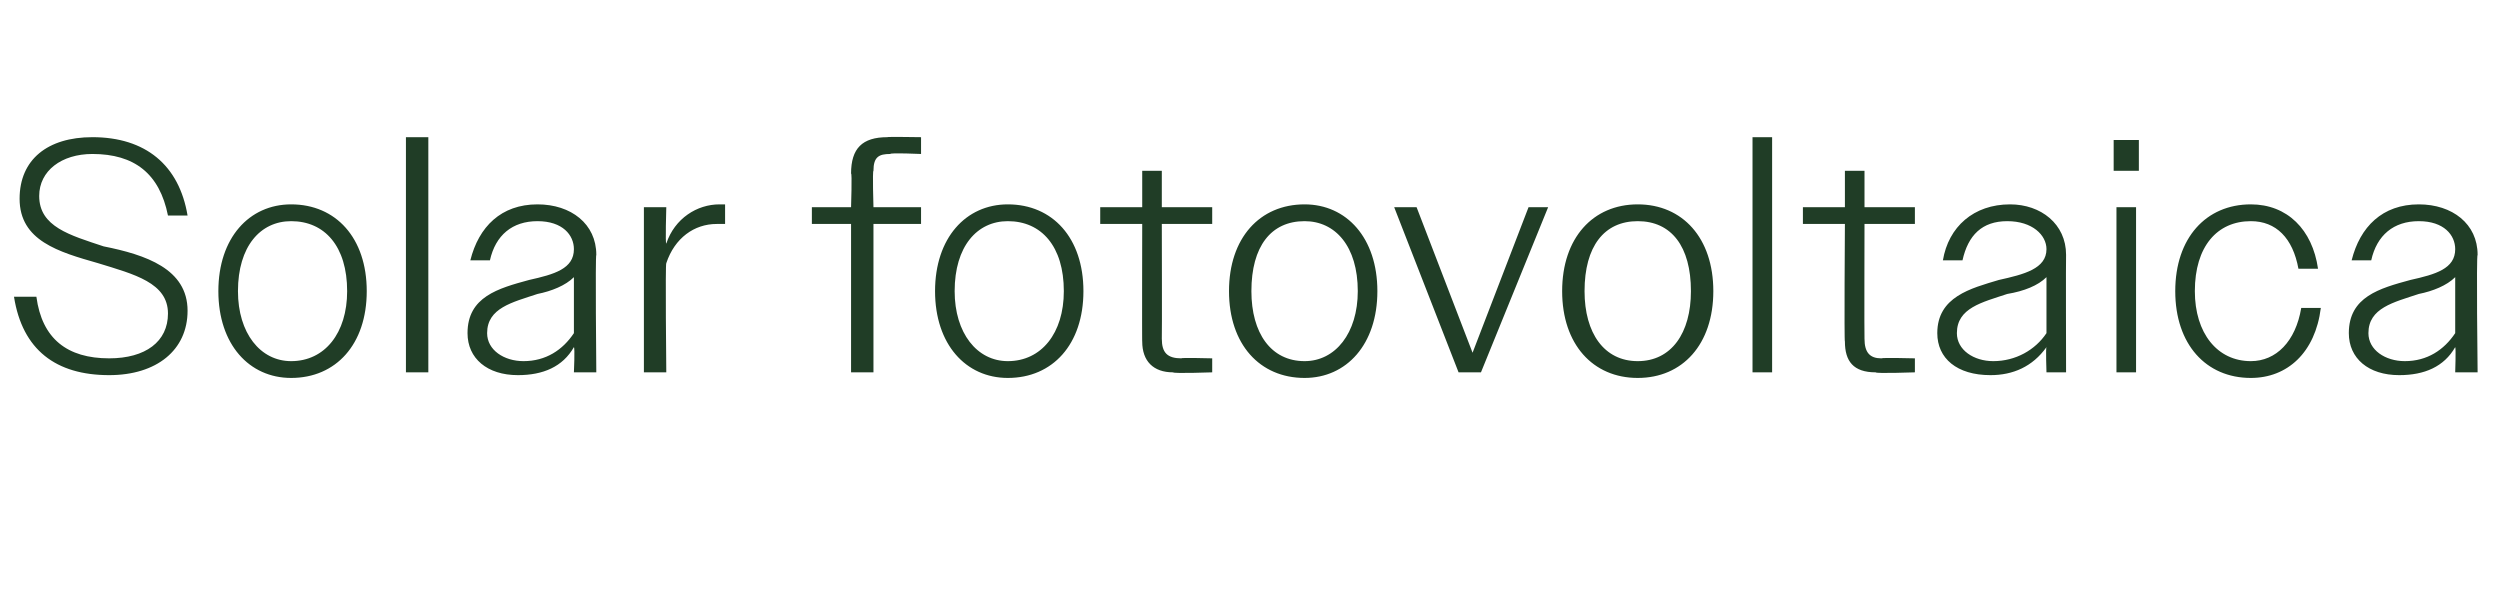 <?xml version="1.0" standalone="no"?><!DOCTYPE svg PUBLIC "-//W3C//DTD SVG 1.1//EN" "http://www.w3.org/Graphics/SVG/1.1/DTD/svg11.dtd"><svg xmlns="http://www.w3.org/2000/svg" version="1.1" width="89.3px" height="21.2px" viewBox="0 -1 89.3 21.2" style="top:-1px">  <desc>Solar fotovoltaica</desc>  <defs/>  <g id="Polygon95082">    <path d="M 0.5 9.6 C 0.5 9.6 1.3 9.6 1.3 9.6 C 1.5 11.1 2.4 11.8 3.9 11.8 C 5.2 11.8 6 11.2 6 10.2 C 6 9.1 4.8 8.8 3.5 8.4 C 2.1 8 0.7 7.6 0.7 6.1 C 0.7 4.7 1.7 3.9 3.3 3.9 C 5.2 3.9 6.4 4.9 6.7 6.7 C 6.7 6.7 6 6.7 6 6.7 C 5.7 5.2 4.8 4.5 3.3 4.5 C 2.2 4.5 1.4 5.1 1.4 6 C 1.4 7.1 2.5 7.4 3.7 7.8 C 5.2 8.1 6.7 8.6 6.7 10.1 C 6.7 11.5 5.6 12.4 3.9 12.4 C 2 12.4 0.8 11.5 0.5 9.6 Z M 7.8 9.4 C 7.8 7.5 8.9 6.3 10.4 6.3 C 12 6.3 13.1 7.5 13.1 9.4 C 13.1 11.3 12 12.5 10.4 12.5 C 8.9 12.5 7.8 11.3 7.8 9.4 Z M 8.5 9.4 C 8.5 10.9 9.3 11.9 10.4 11.9 C 11.6 11.9 12.4 10.9 12.4 9.4 C 12.4 7.8 11.6 6.9 10.4 6.9 C 9.3 6.9 8.5 7.8 8.5 9.4 Z M 14.5 3.9 L 15.3 3.9 L 15.3 12.3 L 14.5 12.3 L 14.5 3.9 Z M 16.7 10.9 C 16.7 9.6 17.8 9.3 18.9 9 C 19.8 8.8 20.5 8.6 20.5 7.9 C 20.5 7.4 20.1 6.9 19.2 6.9 C 18.3 6.9 17.7 7.4 17.5 8.3 C 17.5 8.3 16.8 8.3 16.8 8.3 C 17.1 7.1 17.9 6.3 19.2 6.3 C 20.4 6.3 21.3 7 21.3 8.1 C 21.26 8.09 21.3 12.3 21.3 12.3 L 20.5 12.3 C 20.5 12.3 20.54 11.42 20.5 11.4 C 20.1 12.1 19.4 12.4 18.5 12.4 C 17.4 12.4 16.7 11.8 16.7 10.9 Z M 18.7 11.9 C 19.5 11.9 20.1 11.5 20.5 10.9 C 20.5 10.9 20.5 8.9 20.5 8.9 C 20.2 9.2 19.7 9.4 19.2 9.5 C 18.3 9.8 17.4 10 17.4 10.9 C 17.4 11.5 18 11.9 18.7 11.9 Z M 23 6.4 L 23.8 6.4 C 23.8 6.4 23.76 7.74 23.8 7.7 C 24.1 6.8 24.9 6.3 25.7 6.3 C 25.8 6.3 25.8 6.3 25.9 6.3 C 25.9 6.3 25.9 7 25.9 7 C 25.8 7 25.7 7 25.6 7 C 24.8 7 24.1 7.5 23.8 8.4 C 23.76 8.38 23.8 12.3 23.8 12.3 L 23 12.3 L 23 6.4 Z M 30.4 7 L 29 7 L 29 6.4 L 30.4 6.4 C 30.4 6.4 30.44 5.16 30.4 5.2 C 30.4 4.3 30.8 3.9 31.7 3.9 C 31.65 3.88 32.9 3.9 32.9 3.9 L 32.9 4.5 C 32.9 4.5 31.8 4.45 31.8 4.5 C 31.4 4.5 31.2 4.6 31.2 5.1 C 31.16 5.09 31.2 6.4 31.2 6.4 L 32.9 6.4 L 32.9 7 L 31.2 7 L 31.2 12.3 L 30.4 12.3 L 30.4 7 Z M 33.4 9.4 C 33.4 7.5 34.5 6.3 36 6.3 C 37.6 6.3 38.7 7.5 38.7 9.4 C 38.7 11.3 37.6 12.5 36 12.5 C 34.5 12.5 33.4 11.3 33.4 9.4 Z M 34.1 9.4 C 34.1 10.9 34.9 11.9 36 11.9 C 37.2 11.9 38 10.9 38 9.4 C 38 7.8 37.2 6.9 36 6.9 C 34.9 6.9 34.1 7.8 34.1 9.4 Z M 40.8 11.2 C 40.79 11.23 40.8 7 40.8 7 L 39.3 7 L 39.3 6.4 L 40.8 6.4 L 40.8 5.1 L 41.5 5.1 L 41.5 6.4 L 43.3 6.4 L 43.3 7 L 41.5 7 C 41.5 7 41.51 11.1 41.5 11.1 C 41.5 11.6 41.7 11.8 42.2 11.8 C 42.16 11.77 43.3 11.8 43.3 11.8 L 43.3 12.3 C 43.3 12.3 41.92 12.35 41.9 12.3 C 41.2 12.3 40.8 11.9 40.8 11.2 Z M 43.9 9.4 C 43.9 7.5 45 6.3 46.6 6.3 C 48.1 6.3 49.2 7.5 49.2 9.4 C 49.2 11.3 48.1 12.5 46.6 12.5 C 45 12.5 43.9 11.3 43.9 9.4 Z M 44.7 9.4 C 44.7 10.9 45.4 11.9 46.6 11.9 C 47.7 11.9 48.5 10.9 48.5 9.4 C 48.5 7.8 47.7 6.9 46.6 6.9 C 45.4 6.9 44.7 7.8 44.7 9.4 Z M 49.8 6.4 L 50.6 6.4 L 51.6 9 L 52.6 11.6 L 53.6 9 L 54.6 6.4 L 55.3 6.4 L 52.9 12.3 L 52.1 12.3 L 49.8 6.4 Z M 55.8 9.4 C 55.8 7.5 56.9 6.3 58.5 6.3 C 60.1 6.3 61.2 7.5 61.2 9.4 C 61.2 11.3 60.1 12.5 58.5 12.5 C 56.9 12.5 55.8 11.3 55.8 9.4 Z M 56.6 9.4 C 56.6 10.9 57.3 11.9 58.5 11.9 C 59.7 11.9 60.4 10.9 60.4 9.4 C 60.4 7.8 59.7 6.9 58.5 6.9 C 57.3 6.9 56.6 7.8 56.6 9.4 Z M 62.6 3.9 L 63.3 3.9 L 63.3 12.3 L 62.6 12.3 L 62.6 3.9 Z M 65.9 11.2 C 65.87 11.23 65.9 7 65.9 7 L 64.4 7 L 64.4 6.4 L 65.9 6.4 L 65.9 5.1 L 66.6 5.1 L 66.6 6.4 L 68.4 6.4 L 68.4 7 L 66.6 7 C 66.6 7 66.59 11.1 66.6 11.1 C 66.6 11.6 66.8 11.8 67.2 11.8 C 67.24 11.77 68.4 11.8 68.4 11.8 L 68.4 12.3 C 68.4 12.3 67 12.35 67 12.3 C 66.2 12.3 65.9 11.9 65.9 11.2 Z M 69.2 10.9 C 69.2 9.6 70.4 9.3 71.4 9 C 72.3 8.8 73.1 8.6 73.1 7.9 C 73.1 7.4 72.6 6.9 71.7 6.9 C 70.8 6.9 70.3 7.4 70.1 8.3 C 70.1 8.3 69.4 8.3 69.4 8.3 C 69.6 7.1 70.5 6.3 71.8 6.3 C 72.9 6.3 73.8 7 73.8 8.1 C 73.79 8.09 73.8 12.3 73.8 12.3 L 73.1 12.3 C 73.1 12.3 73.07 11.42 73.1 11.4 C 72.6 12.1 71.9 12.4 71.1 12.4 C 69.9 12.4 69.2 11.8 69.2 10.9 Z M 71.2 11.9 C 72 11.9 72.7 11.5 73.1 10.9 C 73.1 10.9 73.1 8.9 73.1 8.9 C 72.8 9.2 72.3 9.4 71.7 9.5 C 70.8 9.8 69.9 10 69.9 10.9 C 69.9 11.5 70.5 11.9 71.2 11.9 Z M 75.5 4 L 76.4 4 L 76.4 5.1 L 75.5 5.1 L 75.5 4 Z M 75.6 6.4 L 76.3 6.4 L 76.3 12.3 L 75.6 12.3 L 75.6 6.4 Z M 77.7 9.4 C 77.7 7.5 78.8 6.3 80.4 6.3 C 81.7 6.3 82.6 7.2 82.8 8.6 C 82.8 8.6 82.1 8.6 82.1 8.6 C 81.9 7.5 81.3 6.9 80.4 6.9 C 79.2 6.9 78.4 7.8 78.4 9.4 C 78.4 10.9 79.2 11.9 80.4 11.9 C 81.3 11.9 82 11.2 82.2 10 C 82.2 10 82.9 10 82.9 10 C 82.7 11.6 81.7 12.5 80.4 12.5 C 78.8 12.5 77.7 11.3 77.7 9.4 Z M 83.9 10.9 C 83.9 9.6 85 9.3 86.1 9 C 87 8.8 87.7 8.6 87.7 7.9 C 87.7 7.4 87.3 6.9 86.4 6.9 C 85.5 6.9 84.9 7.4 84.7 8.3 C 84.7 8.3 84 8.3 84 8.3 C 84.3 7.1 85.1 6.3 86.4 6.3 C 87.6 6.3 88.5 7 88.5 8.1 C 88.45 8.09 88.5 12.3 88.5 12.3 L 87.7 12.3 C 87.7 12.3 87.73 11.42 87.7 11.4 C 87.3 12.1 86.6 12.4 85.7 12.4 C 84.6 12.4 83.9 11.8 83.9 10.9 Z M 85.9 11.9 C 86.7 11.9 87.3 11.5 87.7 10.9 C 87.7 10.9 87.7 8.9 87.7 8.9 C 87.4 9.2 86.9 9.4 86.4 9.5 C 85.5 9.8 84.6 10 84.6 10.9 C 84.6 11.5 85.2 11.9 85.9 11.9 Z " stroke="none" fill="#203d26"/>  </g></svg>